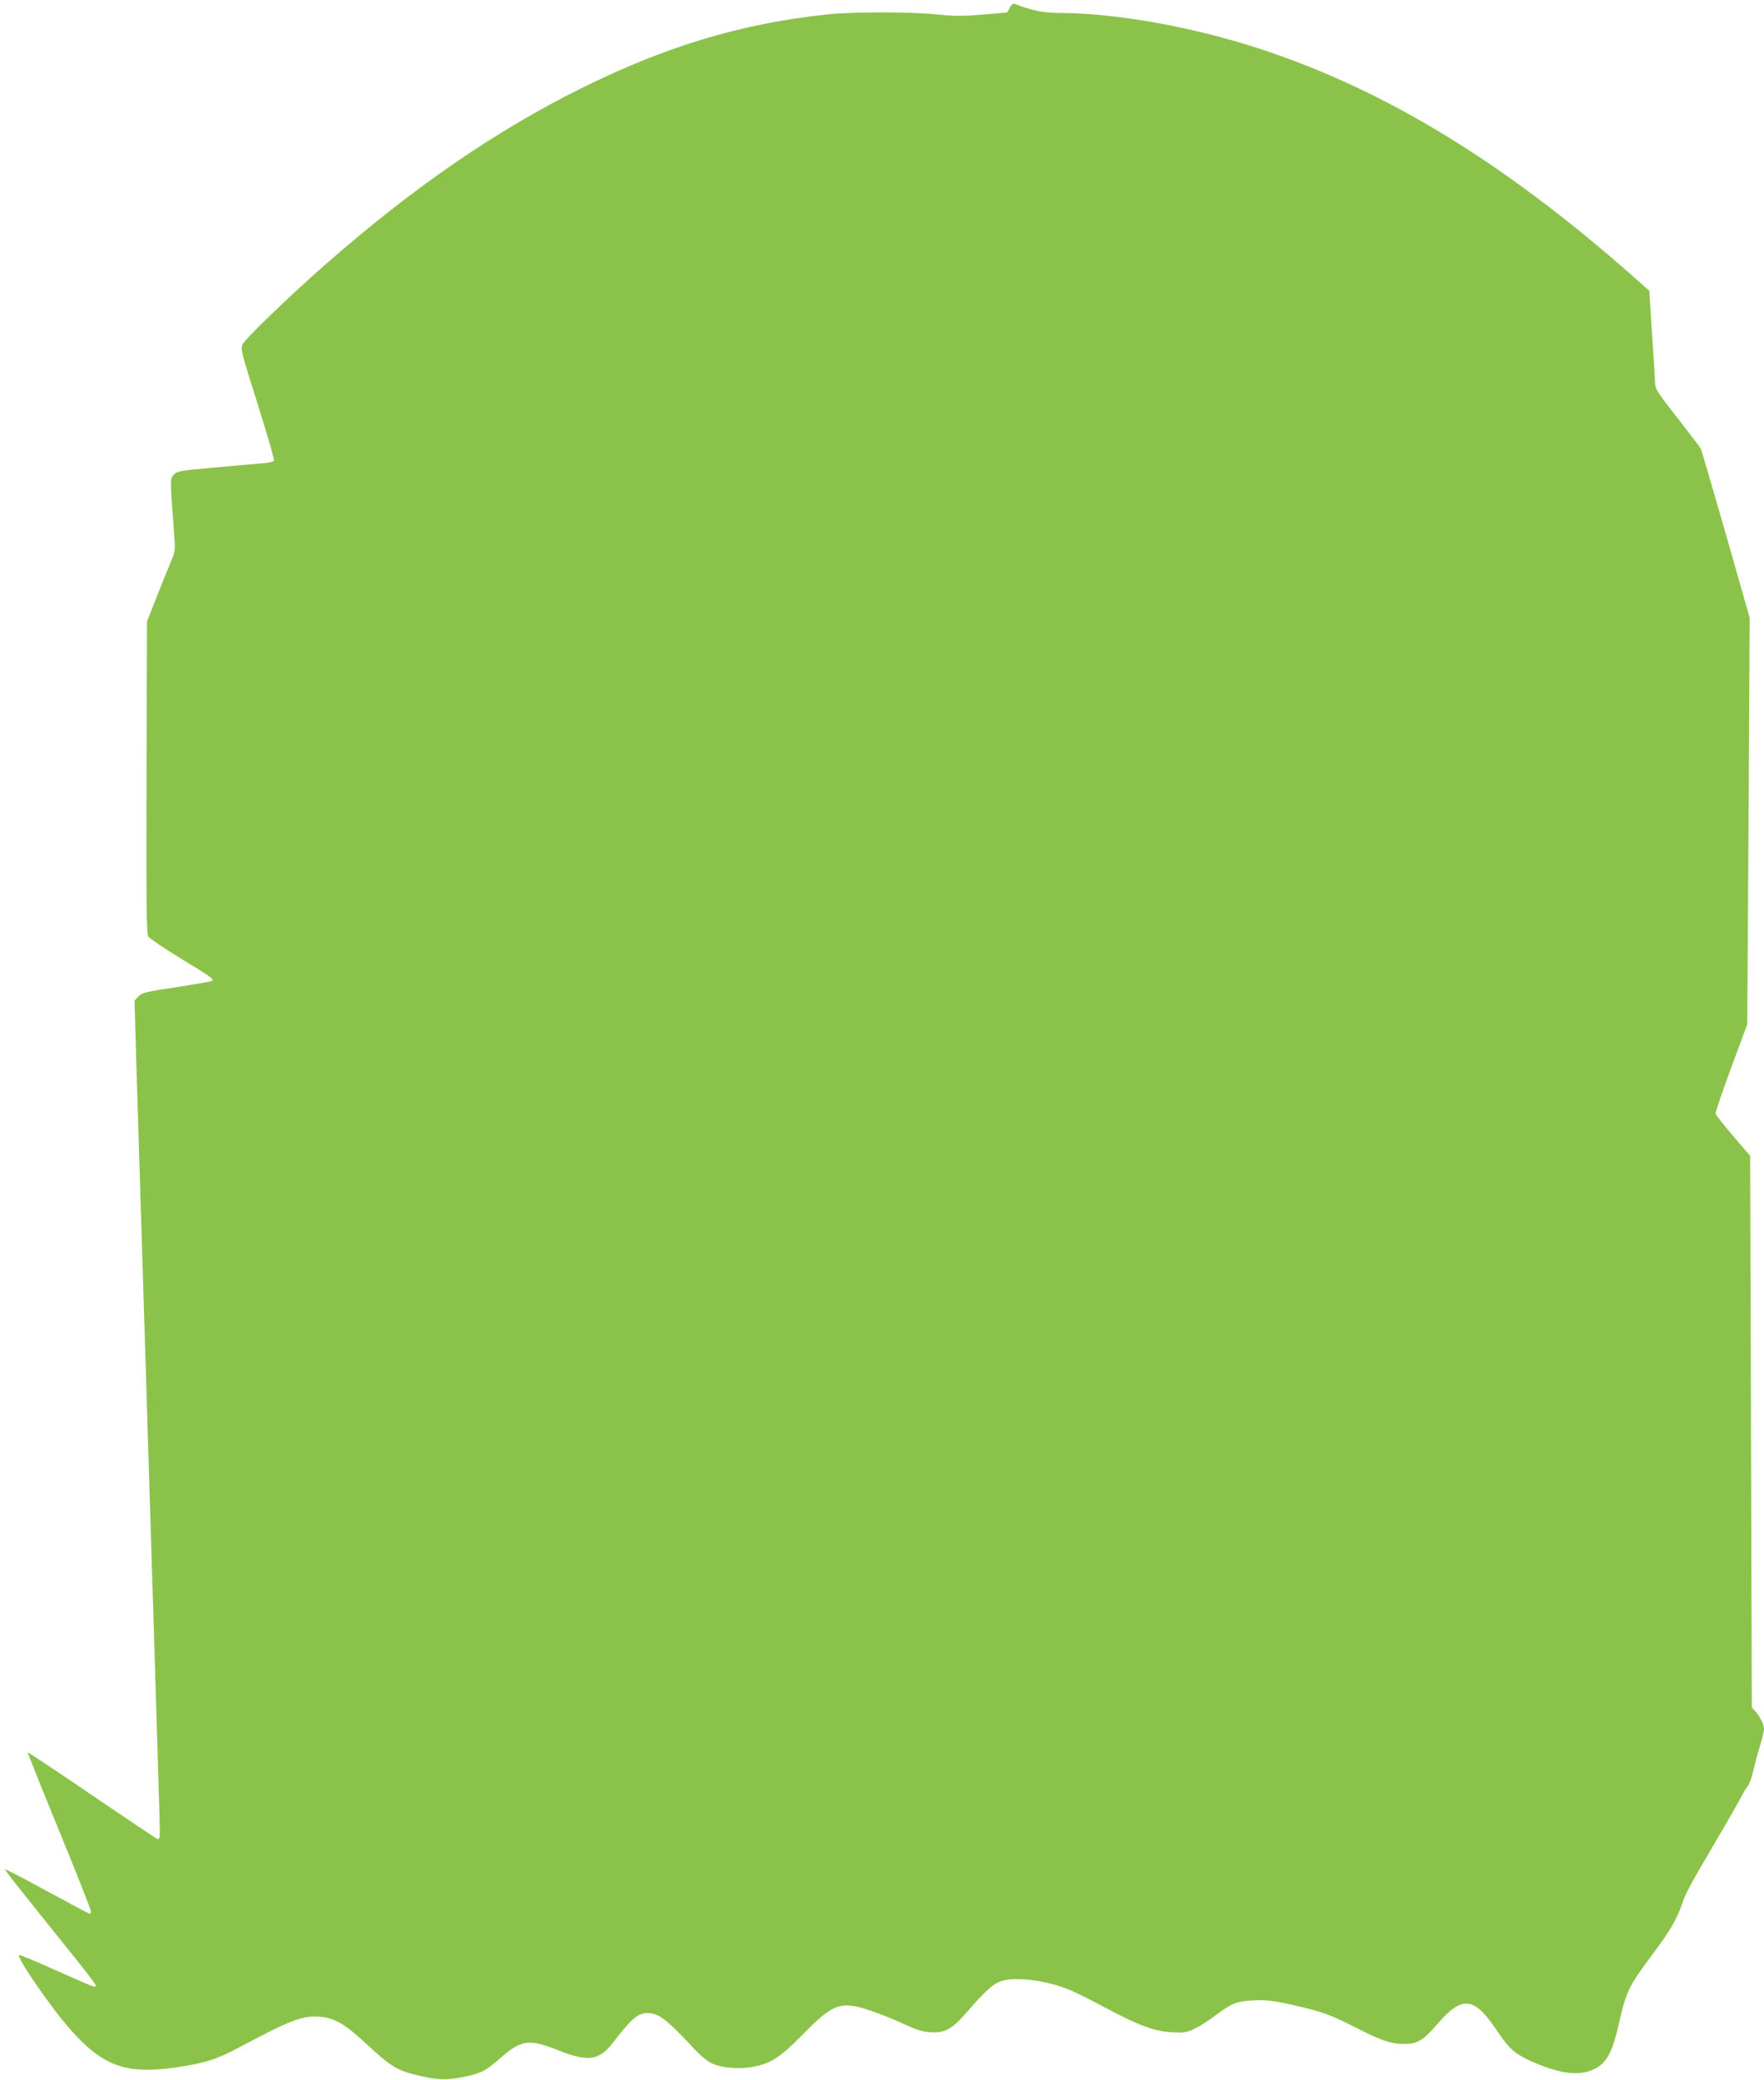 <?xml version="1.0" standalone="no"?>
<!DOCTYPE svg PUBLIC "-//W3C//DTD SVG 20010904//EN"
 "http://www.w3.org/TR/2001/REC-SVG-20010904/DTD/svg10.dtd">
<svg version="1.0" xmlns="http://www.w3.org/2000/svg"
 width="1086pt" height="1280pt" viewBox="0 0 1086 1280"
 preserveAspectRatio="xMidYMid meet">
<g transform="translate(0,1280) scale(0.1,-0.1)"
fill="#8bc34a" stroke="none">
<path d="M6216 12752 l-15 -29 -153 -13 c-127 -10 -176 -10 -278 1 -155 17
-526 17 -680 0 -528 -57 -982 -193 -1505 -451 -535 -265 -1046 -617 -1592
-1097 -227 -200 -486 -451 -501 -484 -11 -28 -4 -56 94 -365 58 -184 103 -341
101 -348 -4 -9 -36 -16 -99 -20 -51 -4 -184 -16 -296 -26 -187 -17 -204 -21
-223 -42 -22 -25 -22 -34 1 -335 10 -132 10 -133 -16 -195 -15 -35 -54 -133
-88 -218 l-61 -155 -3 -959 c-2 -804 0 -962 11 -980 8 -12 98 -73 201 -136
185 -112 204 -126 192 -137 -3 -3 -100 -20 -216 -38 -191 -29 -214 -34 -237
-57 l-25 -26 11 -378 c6 -209 16 -516 21 -684 5 -168 14 -456 20 -640 6 -184
15 -477 20 -650 5 -173 14 -466 20 -650 6 -184 15 -474 20 -645 47 -1515 46
-1489 42 -1502 -2 -7 -7 -13 -11 -13 -3 0 -184 121 -401 269 -217 148 -397
267 -399 265 -2 -1 85 -219 193 -482 108 -263 196 -486 196 -496 0 -11 -5 -16
-12 -13 -7 2 -125 66 -263 140 -137 75 -251 134 -253 132 -4 -4 69 -97 411
-522 81 -100 147 -187 147 -193 0 -16 -7 -13 -250 95 -117 53 -217 94 -222 93
-22 -8 196 -326 318 -462 198 -223 340 -274 643 -231 180 26 253 49 390 122
327 174 395 200 504 190 87 -8 151 -45 273 -158 171 -158 200 -175 360 -210
106 -23 160 -22 276 4 86 20 113 35 195 107 131 116 180 123 360 51 183 -73
251 -64 336 46 113 147 154 183 212 183 71 -1 116 -35 283 -214 48 -51 89 -85
120 -98 58 -26 166 -34 247 -19 110 20 168 58 307 199 185 189 232 207 403
152 55 -18 150 -55 210 -83 85 -40 124 -52 172 -55 93 -6 135 18 238 138 103
119 153 163 204 178 90 28 283 1 420 -57 41 -17 140 -67 220 -110 203 -108
294 -142 402 -149 77 -4 92 -2 140 20 30 14 86 49 124 78 112 83 137 93 245
98 80 3 117 -1 233 -27 183 -41 236 -60 391 -139 158 -81 219 -102 300 -102
83 0 116 20 204 121 153 178 226 171 363 -32 80 -120 115 -151 222 -198 162
-71 269 -87 358 -56 92 33 133 99 175 287 45 201 61 234 212 435 105 142 141
203 176 300 27 78 40 102 223 414 67 113 131 226 143 250 12 24 30 53 39 64
10 11 26 56 36 100 10 44 29 114 42 155 12 41 23 85 23 98 0 28 -25 79 -54
110 l-21 24 -5 1697 -5 1697 -105 122 c-58 68 -106 129 -108 137 -2 8 41 135
96 283 l99 268 8 1250 7 1251 -146 513 c-81 282 -151 521 -156 530 -5 9 -70
94 -144 189 -117 149 -136 178 -136 209 -1 21 -9 157 -19 305 l-17 267 -55 49
c-820 731 -1563 1187 -2354 1444 -405 132 -876 216 -1212 217 -106 0 -179 14
-289 57 -7 2 -19 -9 -28 -25z"/>
</g>
</svg>
